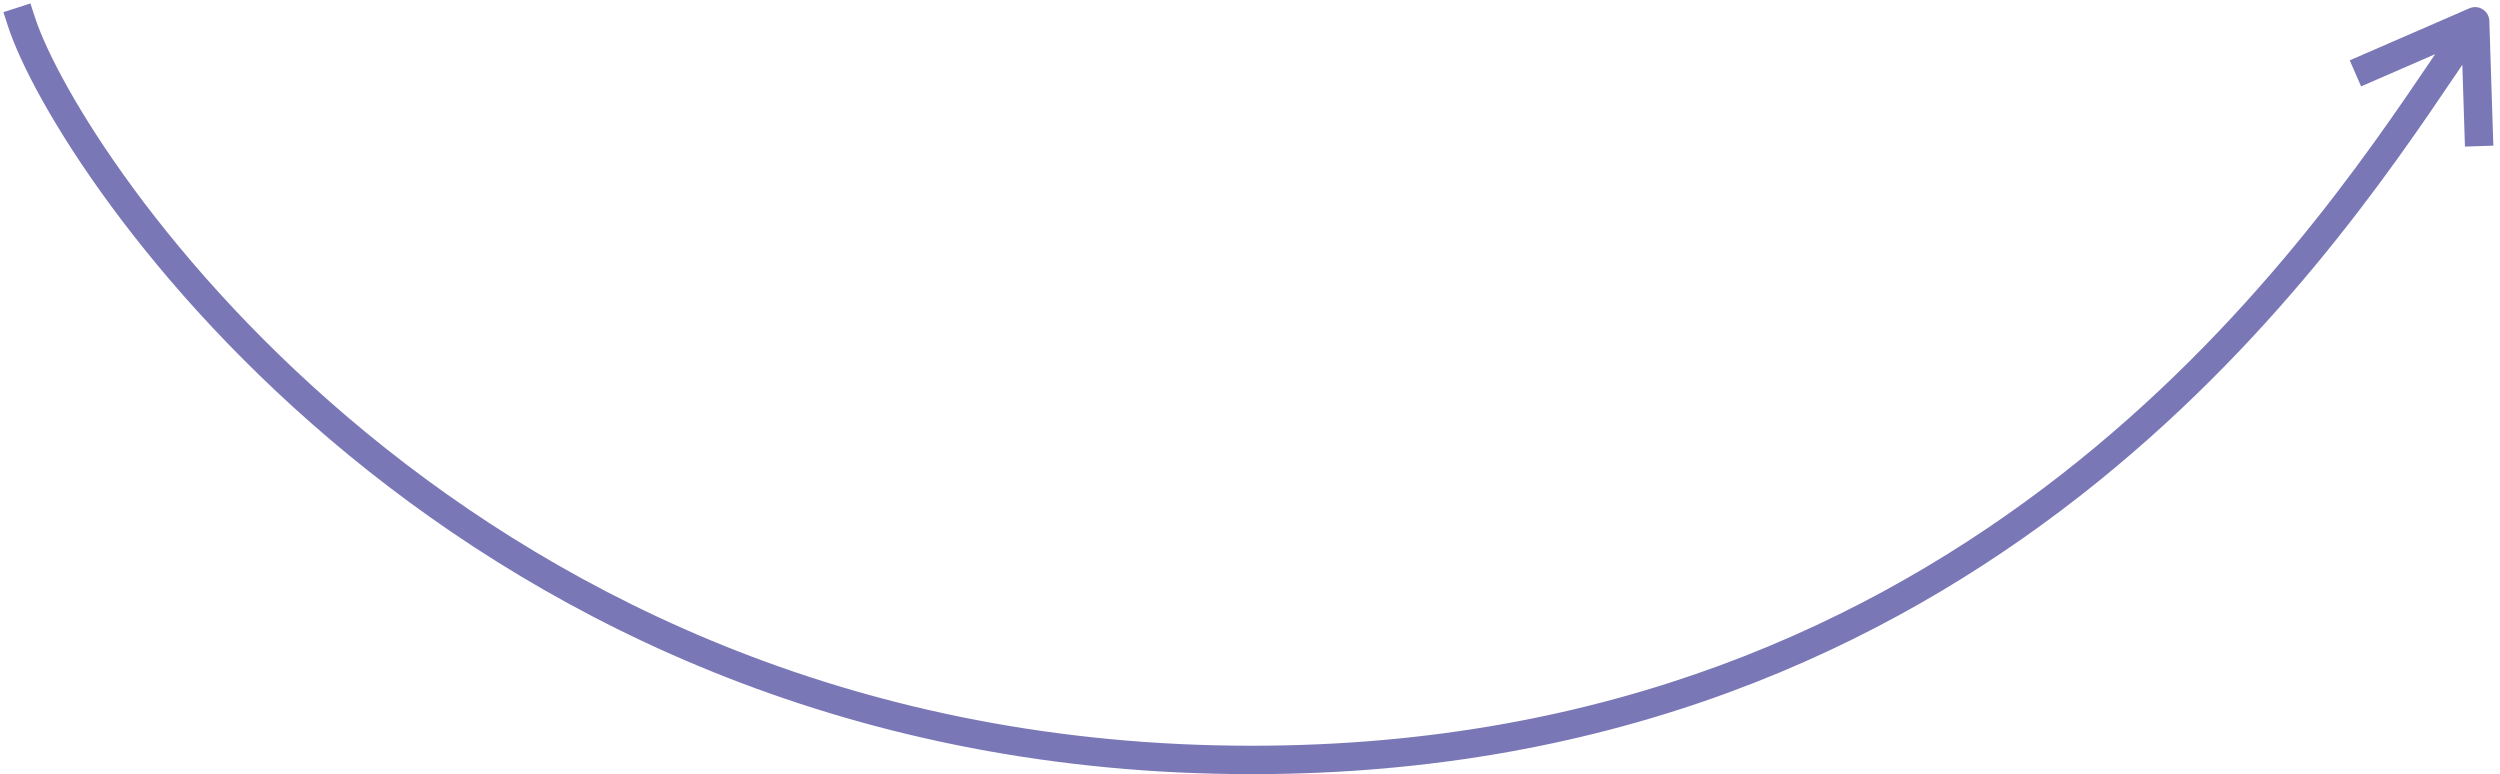 <?xml version="1.0" encoding="UTF-8"?> <svg xmlns="http://www.w3.org/2000/svg" width="352" height="109" viewBox="0 0 352 109" fill="none"><path fill-rule="evenodd" clip-rule="evenodd" d="M18.795 26.543C10.994 15.936 6.436 7.121 4.902 2.384L4.286 0.481L0.48 1.714L1.097 3.616C2.817 8.928 7.648 18.137 15.573 28.913C23.525 39.727 34.669 52.223 49.111 64.082C78.008 87.81 120.129 109 176.25 109C279.209 109 327.401 37.678 345.81 10.434C346.113 9.986 346.408 9.55 346.695 9.126L347.065 20.638L351.063 20.51L350.498 2.936C350.476 2.273 350.128 1.664 349.568 1.31C349.008 0.956 348.309 0.902 347.701 1.166L330.845 8.495L332.44 12.163L342.876 7.625C342.75 7.812 342.623 8 342.494 8.191C324.032 35.47 276.975 105 176.25 105C121.21 105 79.961 84.238 51.65 60.991C37.488 49.361 26.569 37.114 18.795 26.543Z" fill="#7A77B6"></path></svg> 